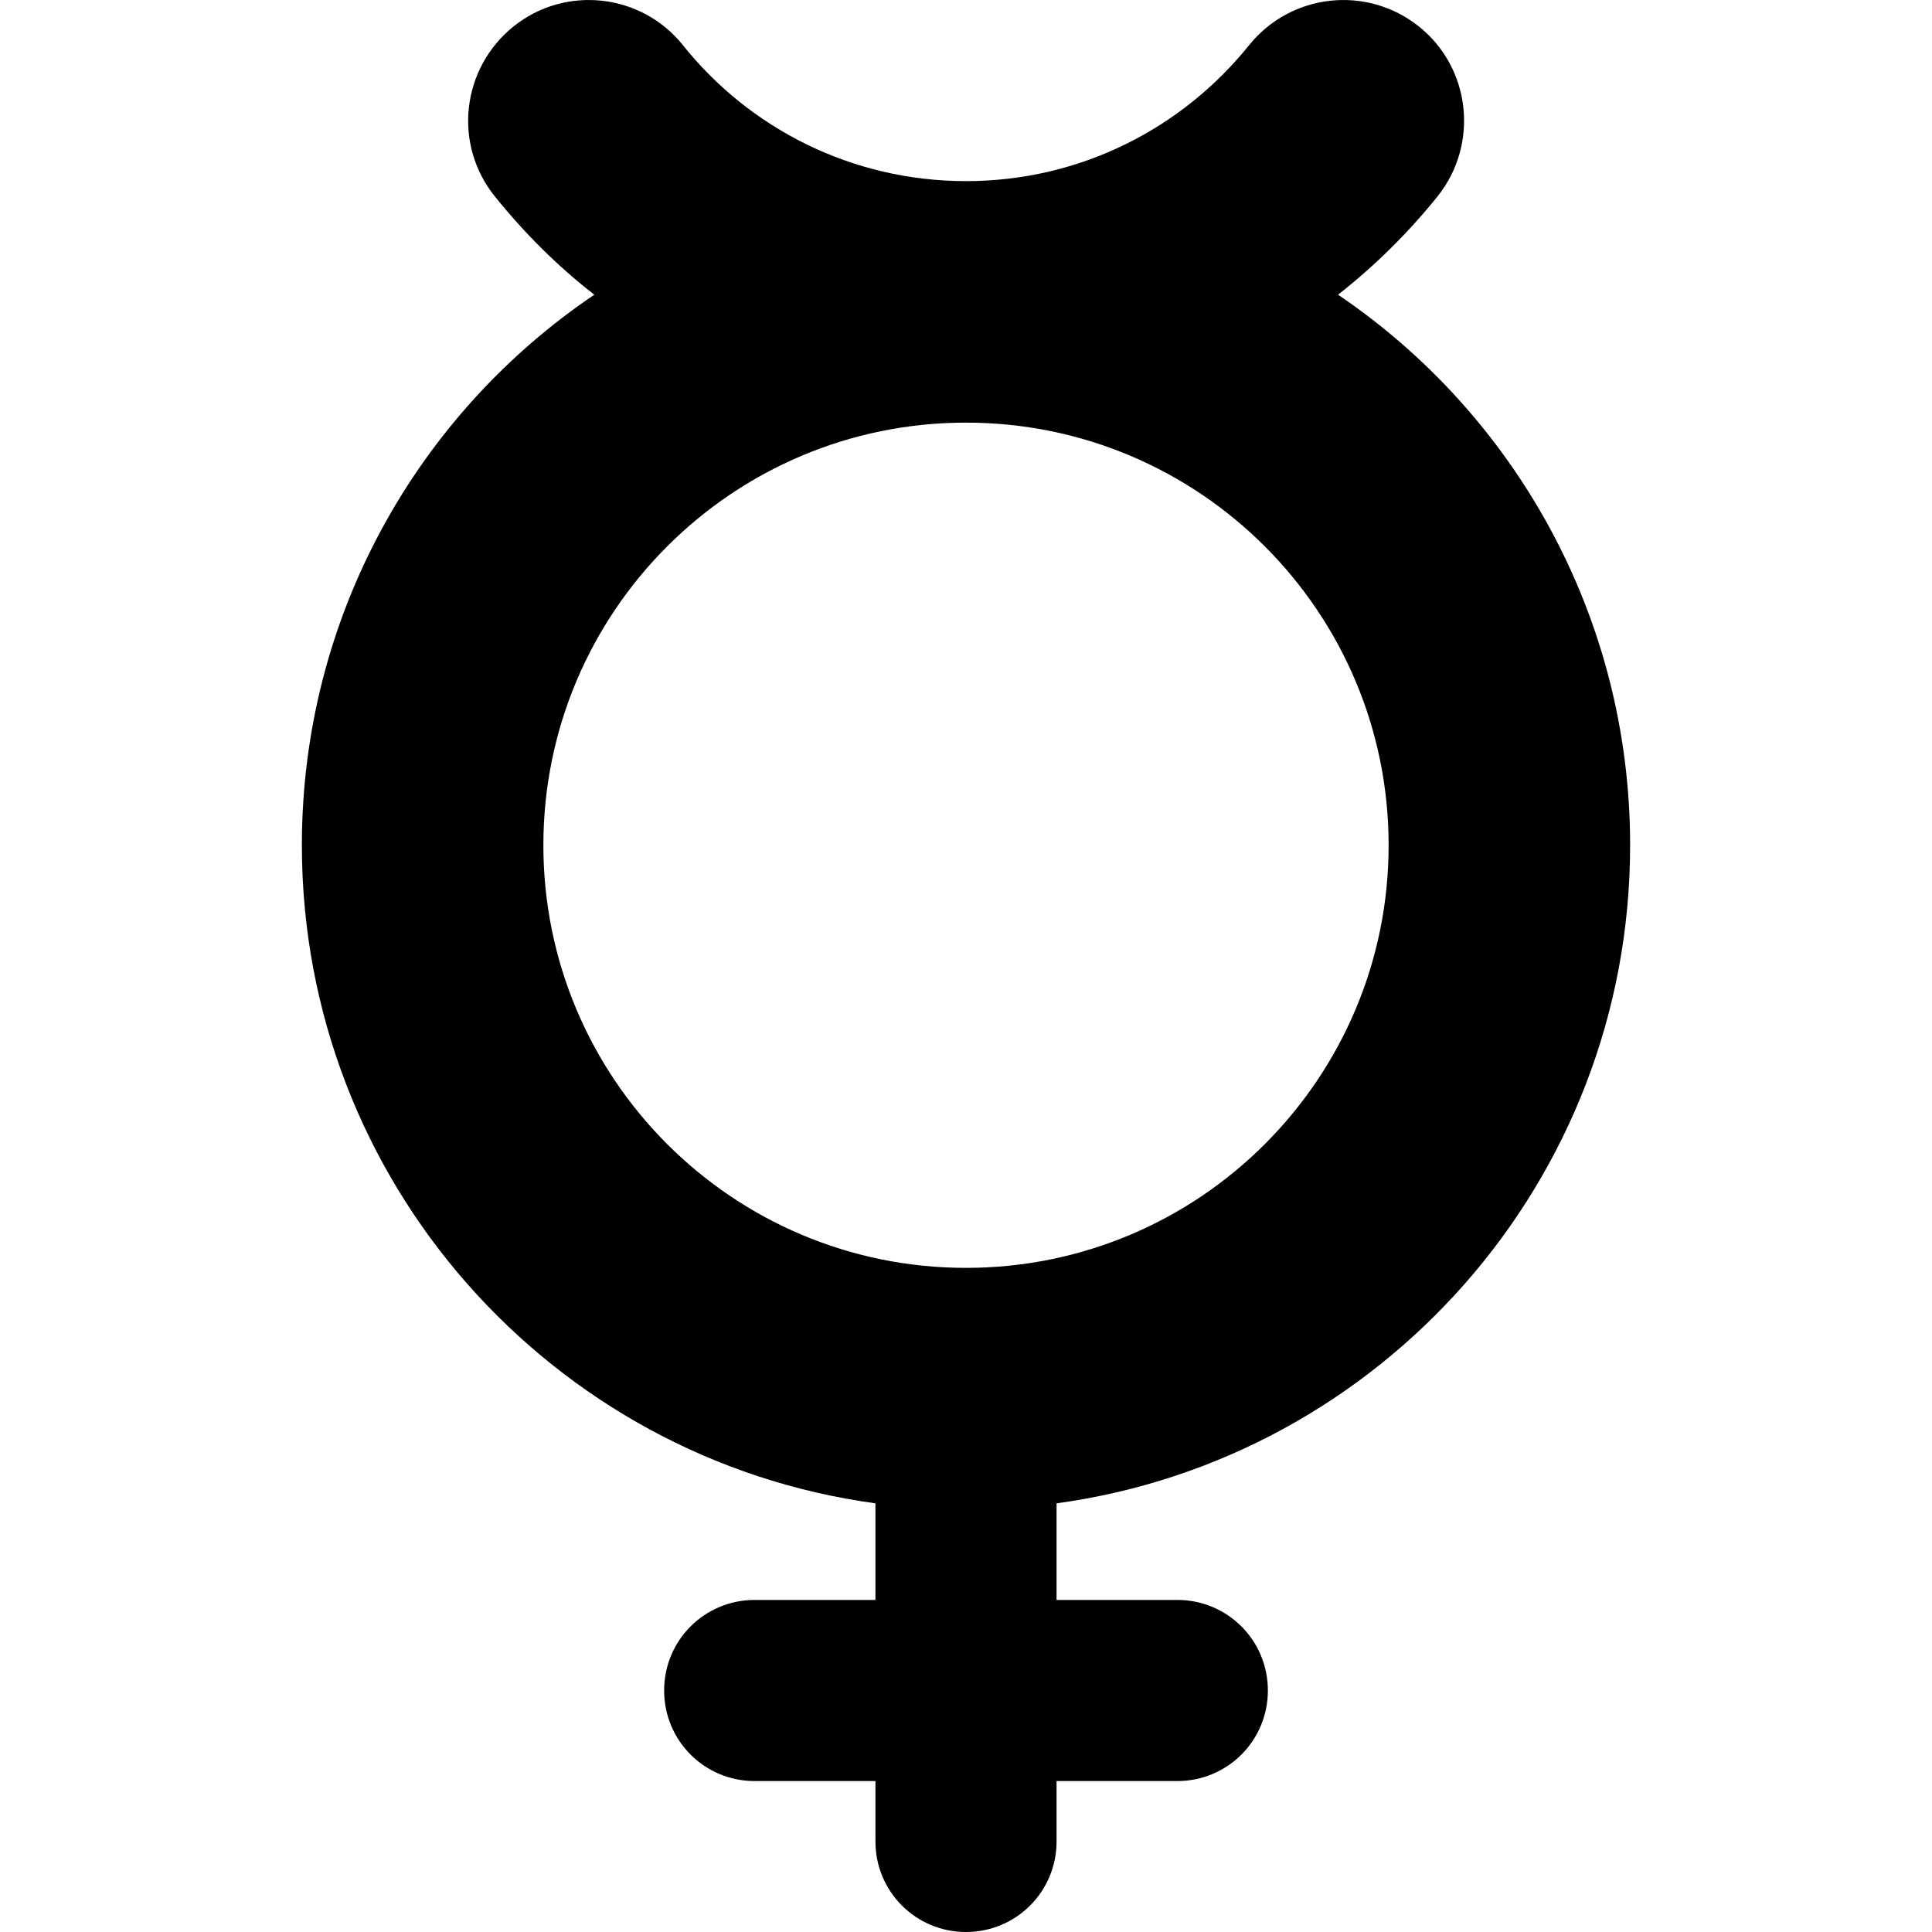 <?xml version="1.0" encoding="utf-8"?>
<!-- Generator: Adobe Illustrator 27.5.0, SVG Export Plug-In . SVG Version: 6.00 Build 0)  -->
<svg version="1.1" id="Layer_1" xmlns="http://www.w3.org/2000/svg" xmlns:xlink="http://www.w3.org/1999/xlink" x="0px" y="0px"
	 viewBox="0 0 512 512" style="enable-background:new 0 0 512 512;" xml:space="preserve">
<g>
	<path d="M136.1,7C149.8-4,170-1.8,181,12c17.6,22,44.7,36,75,36s57.3-14,75-36c11.1-13.8,31.2-16,45-5s16,31.2,5,45
		c-7.8,9.7-16.6,18.4-26.4,26.1C401.3,109.7,432,163.3,432,224c0,89.1-66.2,162.7-152,174.4V424h32c13.3,0,24,10.7,24,24
		s-10.7,24-24,24h-32v16c0,13.3-10.7,24-24,24c-13.3,0-24-10.7-24-24v-16h-32c-13.3,0-24-10.7-24-24s10.7-24,24-24h32v-25.6
		C146.2,386.7,80,313.1,80,224c0-60.7,30.7-114.3,77.5-145.9c-9.8-7.6-18.6-16.4-26.4-26.1C120,38.2,122.3,18.1,136.1,7z M144,224
		c0,61.86,50.14,112,112,112s112-50.14,112-112s-50.14-112-112-112S144,162.14,144,224z"/>
</g>
</svg>
